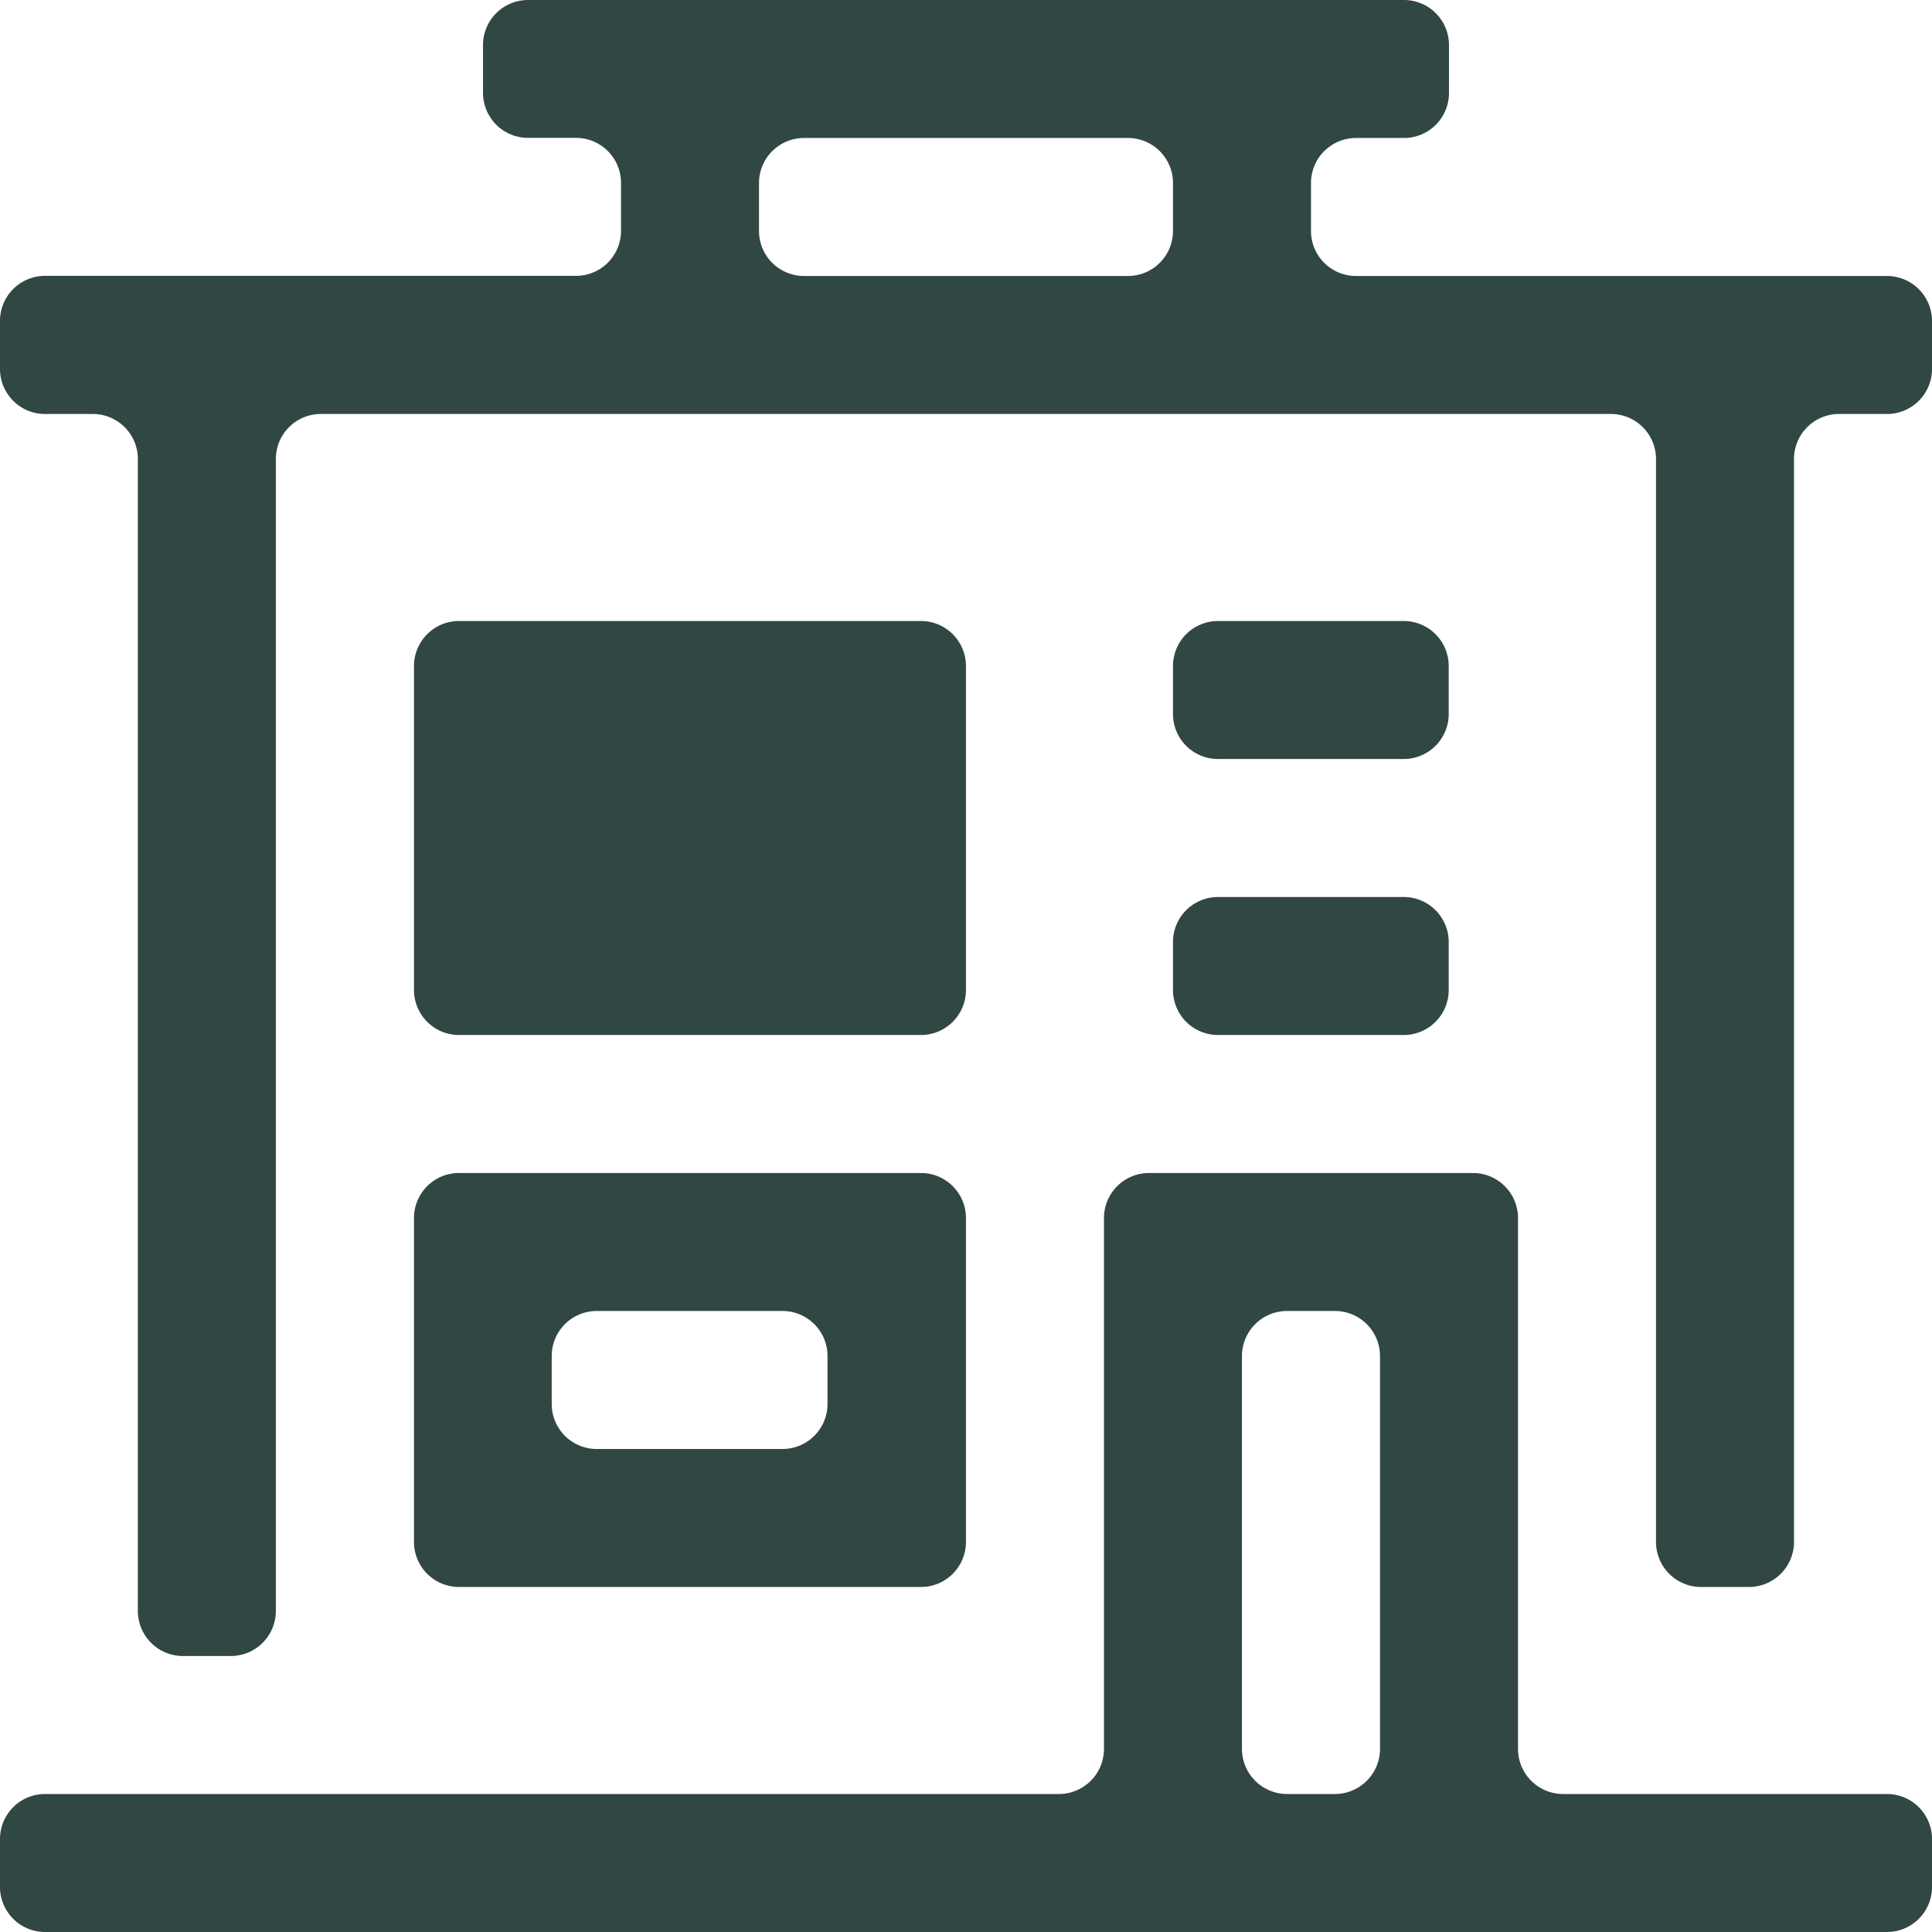 <svg xmlns="http://www.w3.org/2000/svg" viewBox="0 0 291.35 291.35"><defs><style>.cls-1{fill:#314744;fill-rule:evenodd;}</style></defs><title>inmobiliaria</title><g id="Capa_2" data-name="Capa 2"><g id="Capa_1-2" data-name="Capa 1"><path class="cls-1" d="M183.68,114.46h28a6.79,6.79,0,0,0,6.79-6.8v-7.22a6.79,6.79,0,0,0-6.79-6.79h-28a6.79,6.79,0,0,0-6.79,6.79v7.22A6.79,6.79,0,0,0,183.68,114.46Zm0,41.62h28a6.79,6.79,0,0,0,6.79-6.8v-7.22a6.79,6.79,0,0,0-6.79-6.79h-28a6.79,6.79,0,0,0-6.79,6.79v7.22A6.79,6.79,0,0,0,183.68,156.08Zm-114.45,0h69.65a6.79,6.79,0,0,0,6.79-6.8V100.44a6.79,6.79,0,0,0-6.79-6.79H69.23a6.79,6.79,0,0,0-6.8,6.79v48.84A6.79,6.79,0,0,0,69.23,156.08ZM90,218.51h28a6.79,6.79,0,0,0,6.79-6.79v-7.23a6.79,6.79,0,0,0-6.79-6.79H90a6.79,6.79,0,0,0-6.8,6.79v7.23A6.79,6.79,0,0,0,90,218.51ZM69.23,239.32h69.65a6.79,6.79,0,0,0,6.79-6.79V183.68a6.79,6.79,0,0,0-6.79-6.79H69.23a6.79,6.79,0,0,0-6.8,6.79v48.85A6.79,6.79,0,0,0,69.23,239.32Zm124.86,31.22h7.22a6.81,6.81,0,0,0,6.8-6.8V204.49a6.8,6.8,0,0,0-6.8-6.79h-7.22a6.8,6.8,0,0,0-6.8,6.79v59.25A6.81,6.81,0,0,0,194.09,270.54Zm28-93.65H173.28a6.8,6.8,0,0,0-6.8,6.79v80.06a6.8,6.8,0,0,1-6.79,6.8H6.79A6.79,6.79,0,0,0,0,277.33v7.22a6.79,6.79,0,0,0,6.79,6.8H284.55a6.79,6.79,0,0,0,6.8-6.8v-7.22a6.79,6.79,0,0,0-6.8-6.79H235.71a6.8,6.8,0,0,1-6.79-6.8V183.68A6.8,6.8,0,0,0,222.12,176.89ZM121.25,41.62H170.1a6.79,6.79,0,0,0,6.79-6.79V27.6a6.79,6.79,0,0,0-6.79-6.79H121.25a6.79,6.79,0,0,0-6.79,6.79v7.23A6.79,6.79,0,0,0,121.25,41.62Zm76.45-6.79V27.6a6.79,6.79,0,0,1,6.79-6.79h7.23A6.79,6.79,0,0,0,218.51,14V6.79A6.79,6.79,0,0,0,211.72,0H79.63a6.79,6.79,0,0,0-6.79,6.79V14a6.79,6.79,0,0,0,6.79,6.79h7.22a6.79,6.79,0,0,1,6.8,6.79v7.23a6.79,6.79,0,0,1-6.8,6.79H6.79A6.79,6.79,0,0,0,0,48.42v7.22a6.79,6.79,0,0,0,6.79,6.79H14a6.79,6.79,0,0,1,6.79,6.8v173.7a6.8,6.8,0,0,0,6.79,6.8h7.23a6.8,6.8,0,0,0,6.79-6.8V69.23a6.79,6.79,0,0,1,6.8-6.8H242.93a6.8,6.8,0,0,1,6.8,6.8v163.3a6.79,6.79,0,0,0,6.79,6.79h7.22a6.8,6.8,0,0,0,6.8-6.79V69.23a6.79,6.79,0,0,1,6.79-6.8h7.22a6.79,6.79,0,0,0,6.8-6.79V48.42a6.79,6.79,0,0,0-6.8-6.8H204.49A6.79,6.79,0,0,1,197.7,34.83Z"/></g></g></svg>